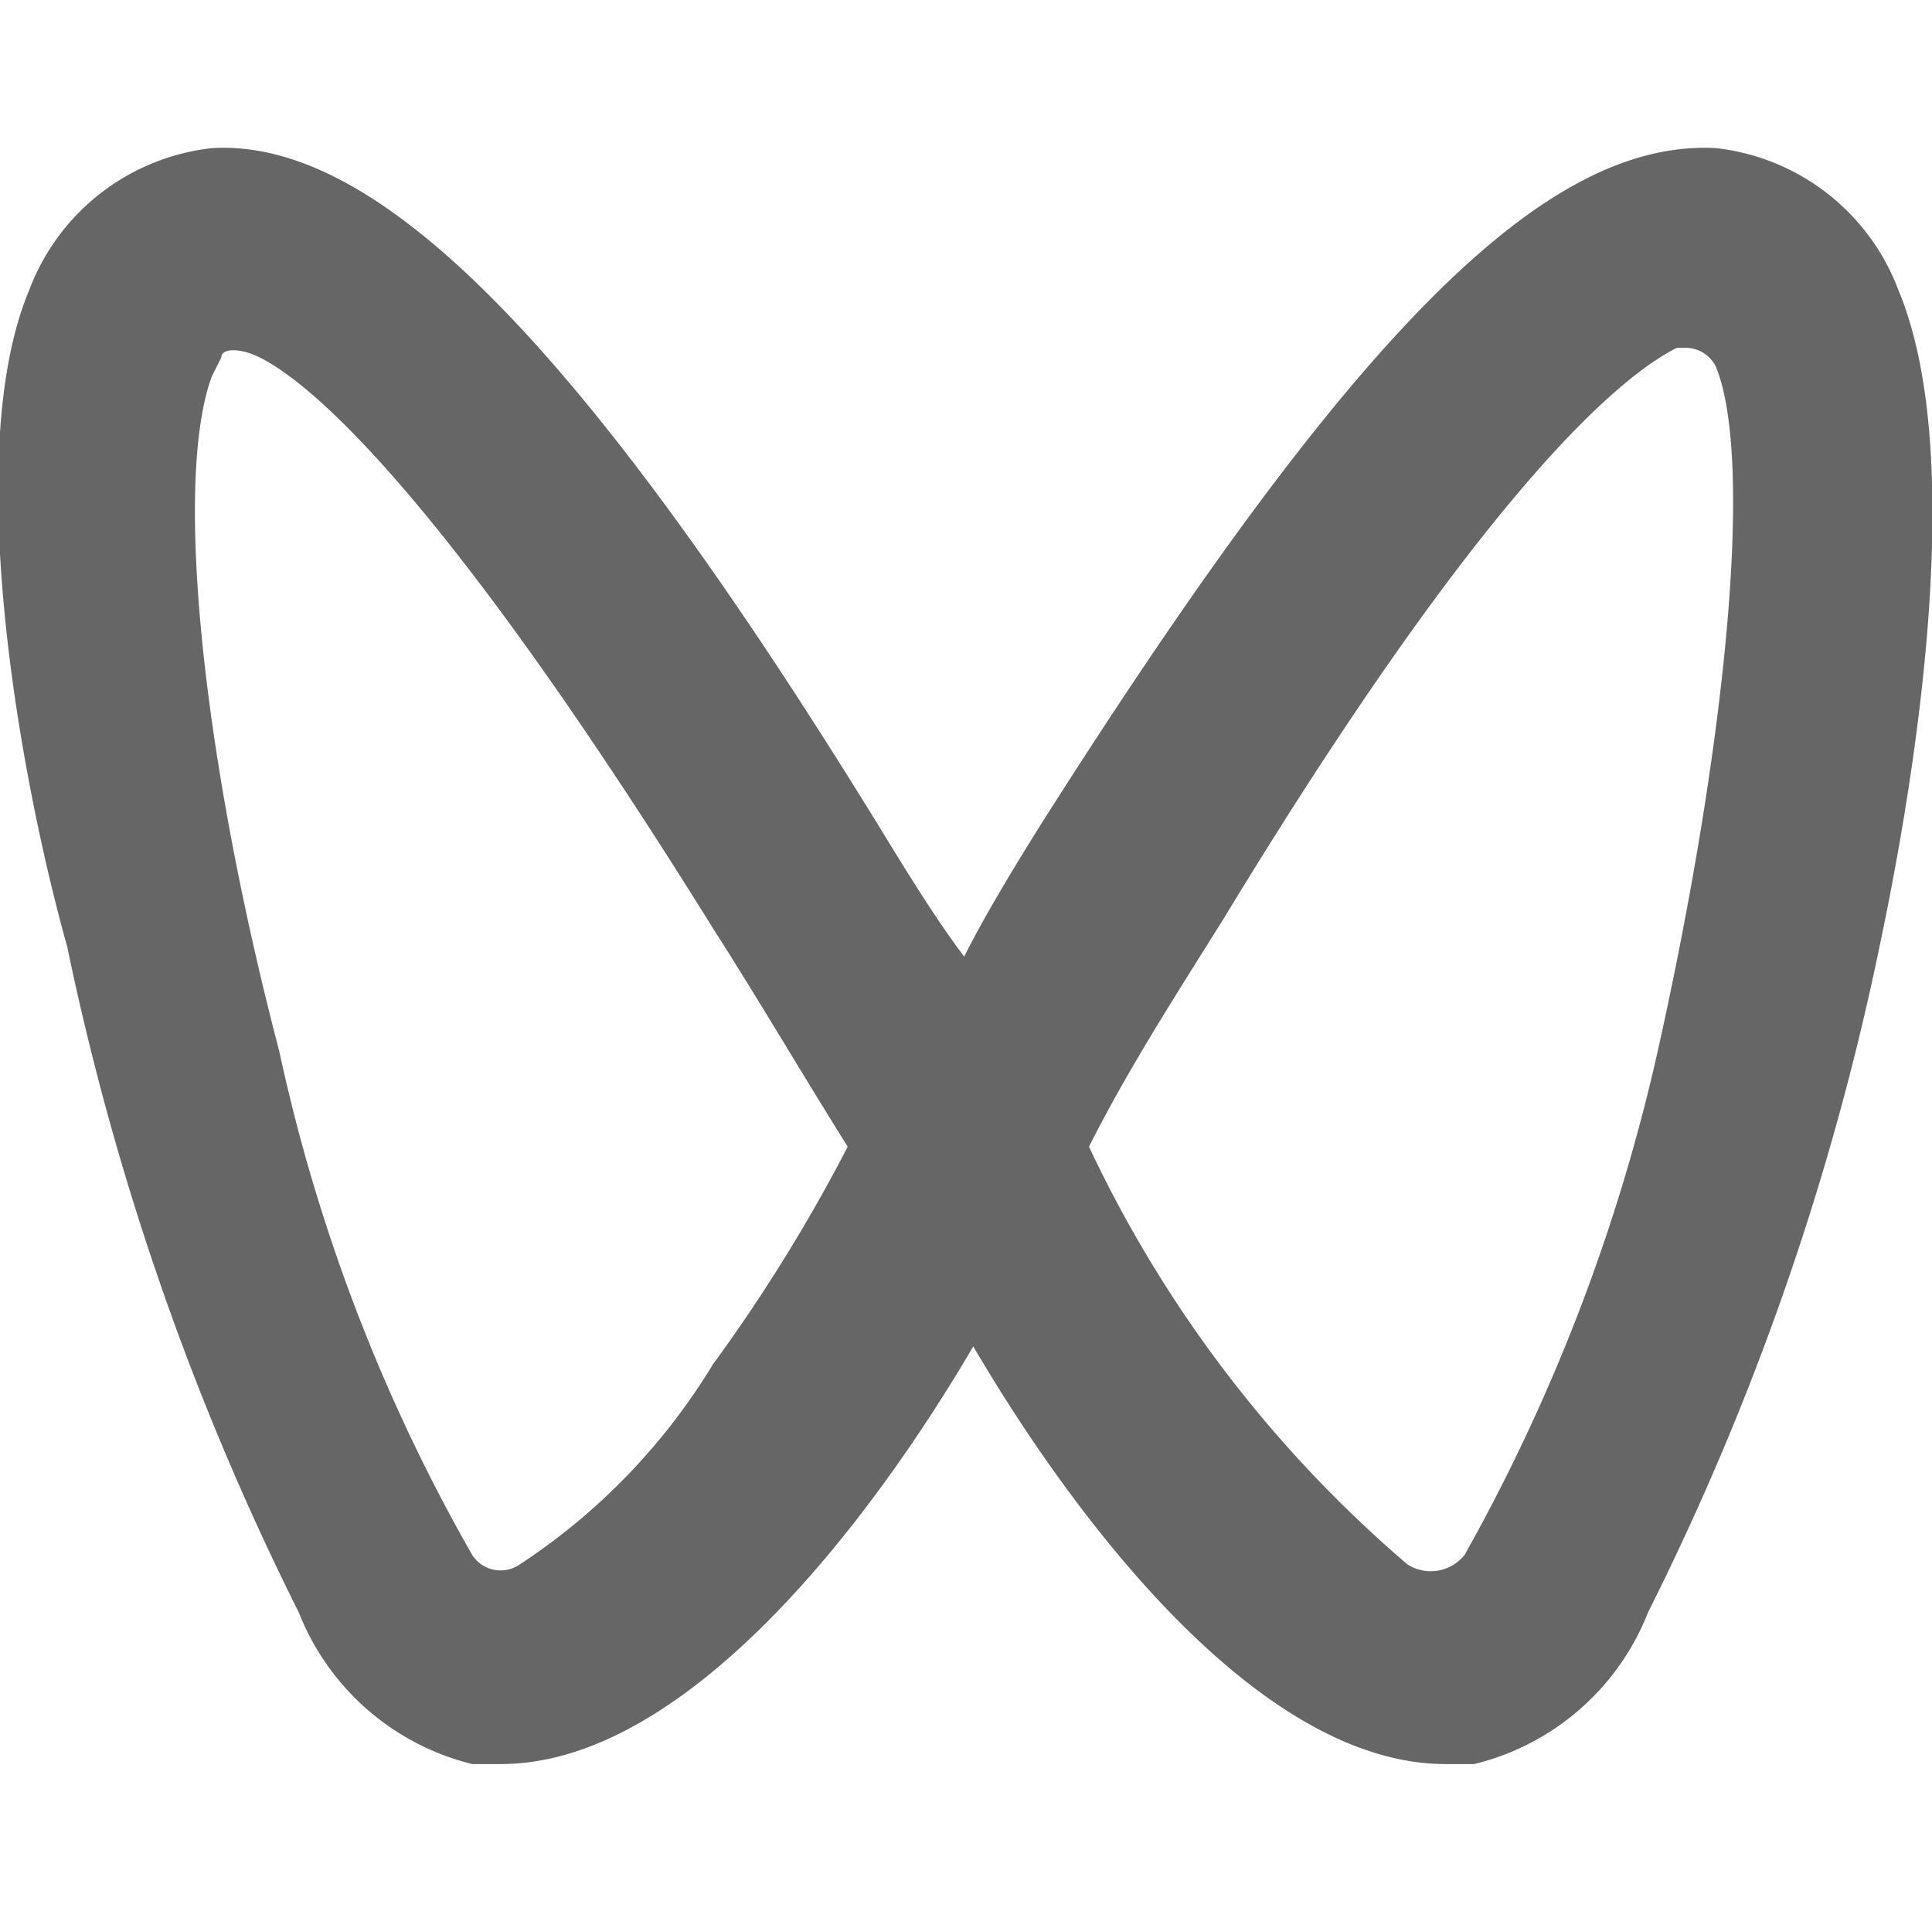 <svg xmlns="http://www.w3.org/2000/svg" width="20.216" height="20" viewBox="0 0 20.216 20">
  <defs>
    <style>
      .cls-1 {
        fill: #666;
        fill-rule: evenodd;
      }
    </style>
  </defs>
  <path id="形状_25" data-name="形状 25" class="cls-1" d="M1006.3,5934.94a2.313,2.313,0,0,1,1.91,1.49c0.71,1.7.2,4.98-.2,6.87a28.319,28.319,0,0,1-2.42,6.96,2.62,2.62,0,0,1-1.82,1.59h-0.3c-1.92,0-3.832-2.48-4.942-4.37-1.109,1.89-3.026,4.37-4.943,4.37h-0.3a2.626,2.626,0,0,1-1.816-1.59,28.488,28.488,0,0,1-2.421-6.96c-0.5-1.79-1.11-5.17-.4-6.87a2.314,2.314,0,0,1,1.916-1.49c1.715-.1,3.833,1.99,6.961,7.07,0.3,0.49.605,0.99,0.908,1.39,0.2-.4.5-0.9,0.807-1.39,3.225-5.08,5.245-7.17,7.065-7.07h0Zm-15.64,2.19h0l-0.1.2c-0.4,1.09-.1,3.98.706,7.06a18.472,18.472,0,0,0,2.018,5.27,0.353,0.353,0,0,0,.5.1,6.585,6.585,0,0,0,2.018-2.09,17.439,17.439,0,0,0,1.412-2.28c-0.5-.8-0.908-1.5-1.412-2.29-2.724-4.38-4.136-5.67-4.742-5.97C990.862,5937.03,990.66,5937.03,990.66,5937.13Zm15.64,0.1a0.353,0.353,0,0,0-.31-0.2h-0.1c-0.6.3-2.02,1.49-4.74,5.97-0.5.8-1.01,1.59-1.411,2.39a13.057,13.057,0,0,0,3.331,4.37,0.452,0.452,0,0,0,.6-0.1,19.485,19.485,0,0,0,2.02-5.27c0.71-3.18,1.01-6.17.61-7.16h0Z" transform="translate(-988.344 -5933.39)"/>
</svg>
